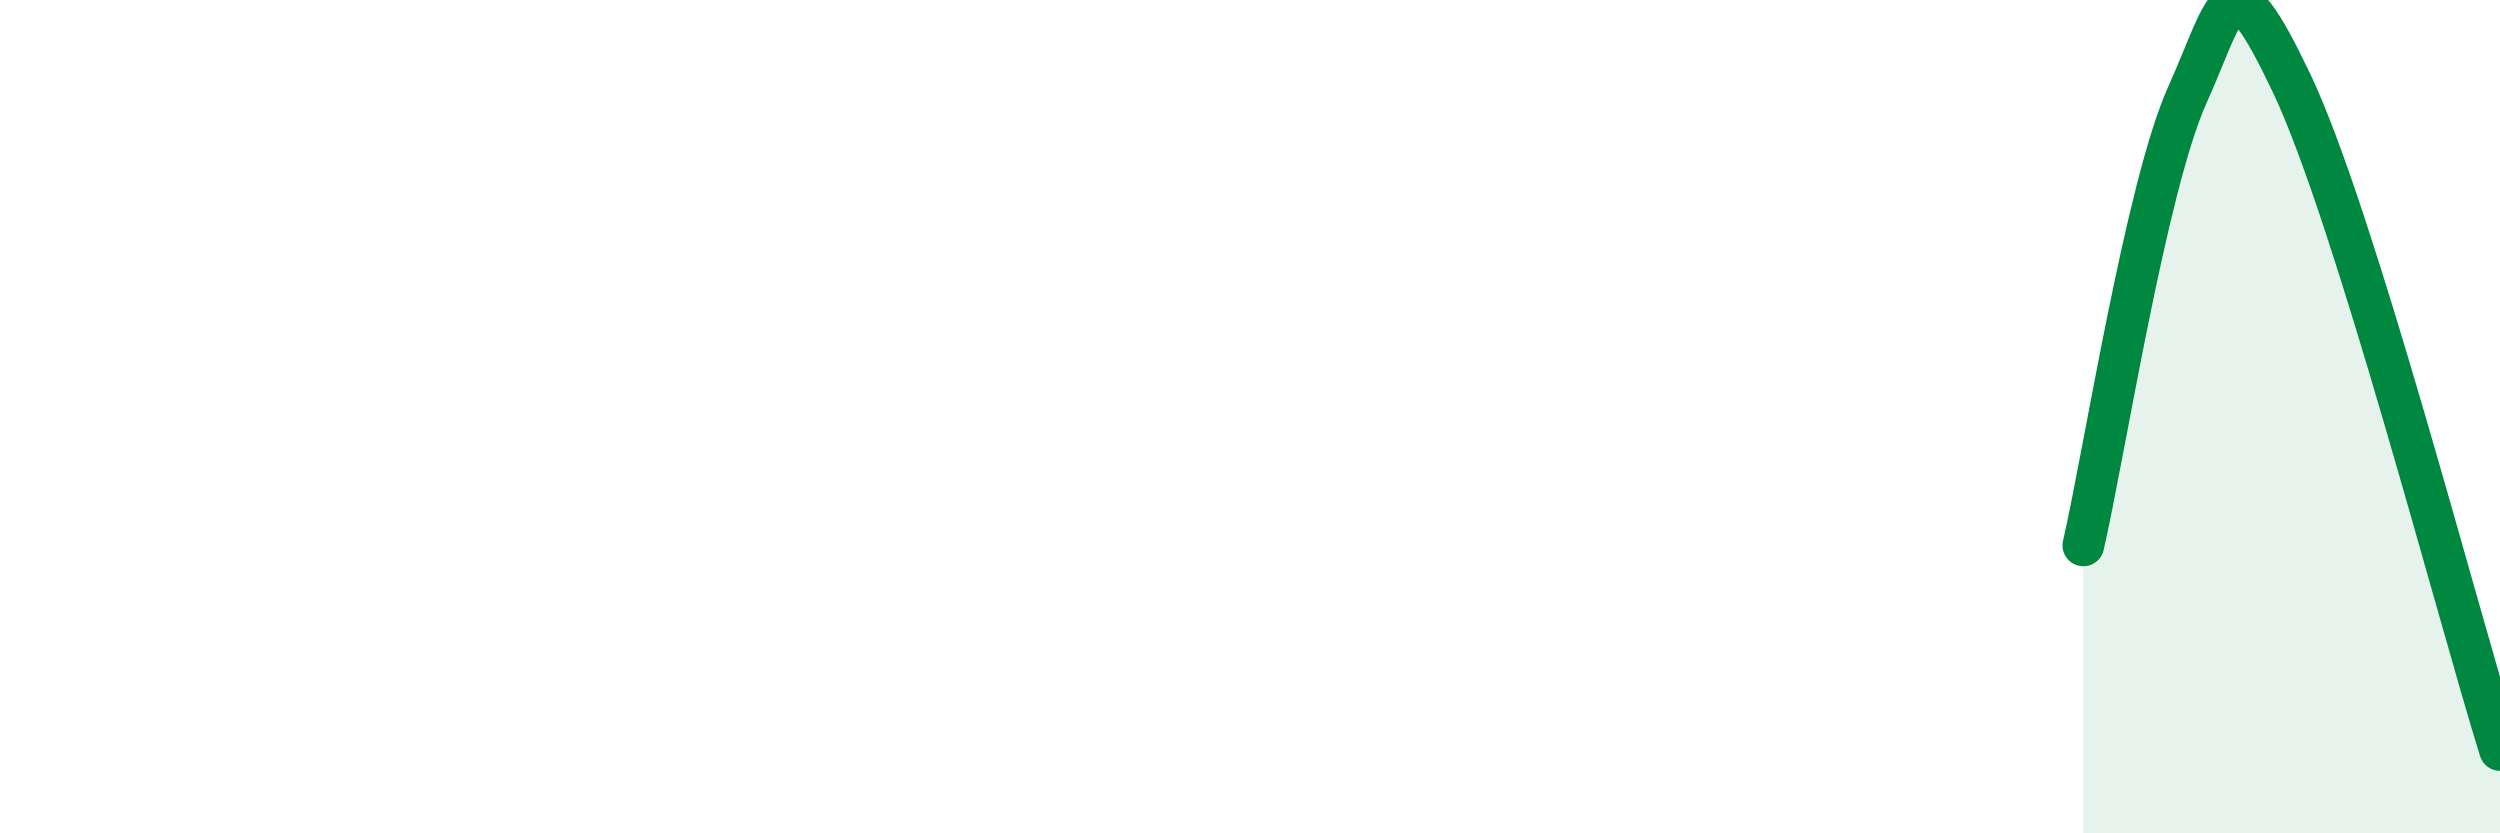 
    <svg width="60" height="20" viewBox="0 0 60 20" xmlns="http://www.w3.org/2000/svg">
      <path
        d="M 50,13.09 C 50.5,10.93 51.5,4.49 52.5,2.27 C 53.5,0.05 53.5,-1.15 55,2 C 56.5,5.15 59,14.8 60,18L60 20L50 20Z"
        fill="#008740"
        opacity="0.1"
        stroke-linecap="round"
        stroke-linejoin="round"
      />
      <path
        d="M 50,13.09 C 50.5,10.93 51.5,4.49 52.5,2.27 C 53.5,0.05 53.5,-1.15 55,2 C 56.5,5.15 59,14.8 60,18"
        stroke="#008740"
        stroke-width="1"
        fill="none"
        stroke-linecap="round"
        stroke-linejoin="round"
      />
    </svg>
  